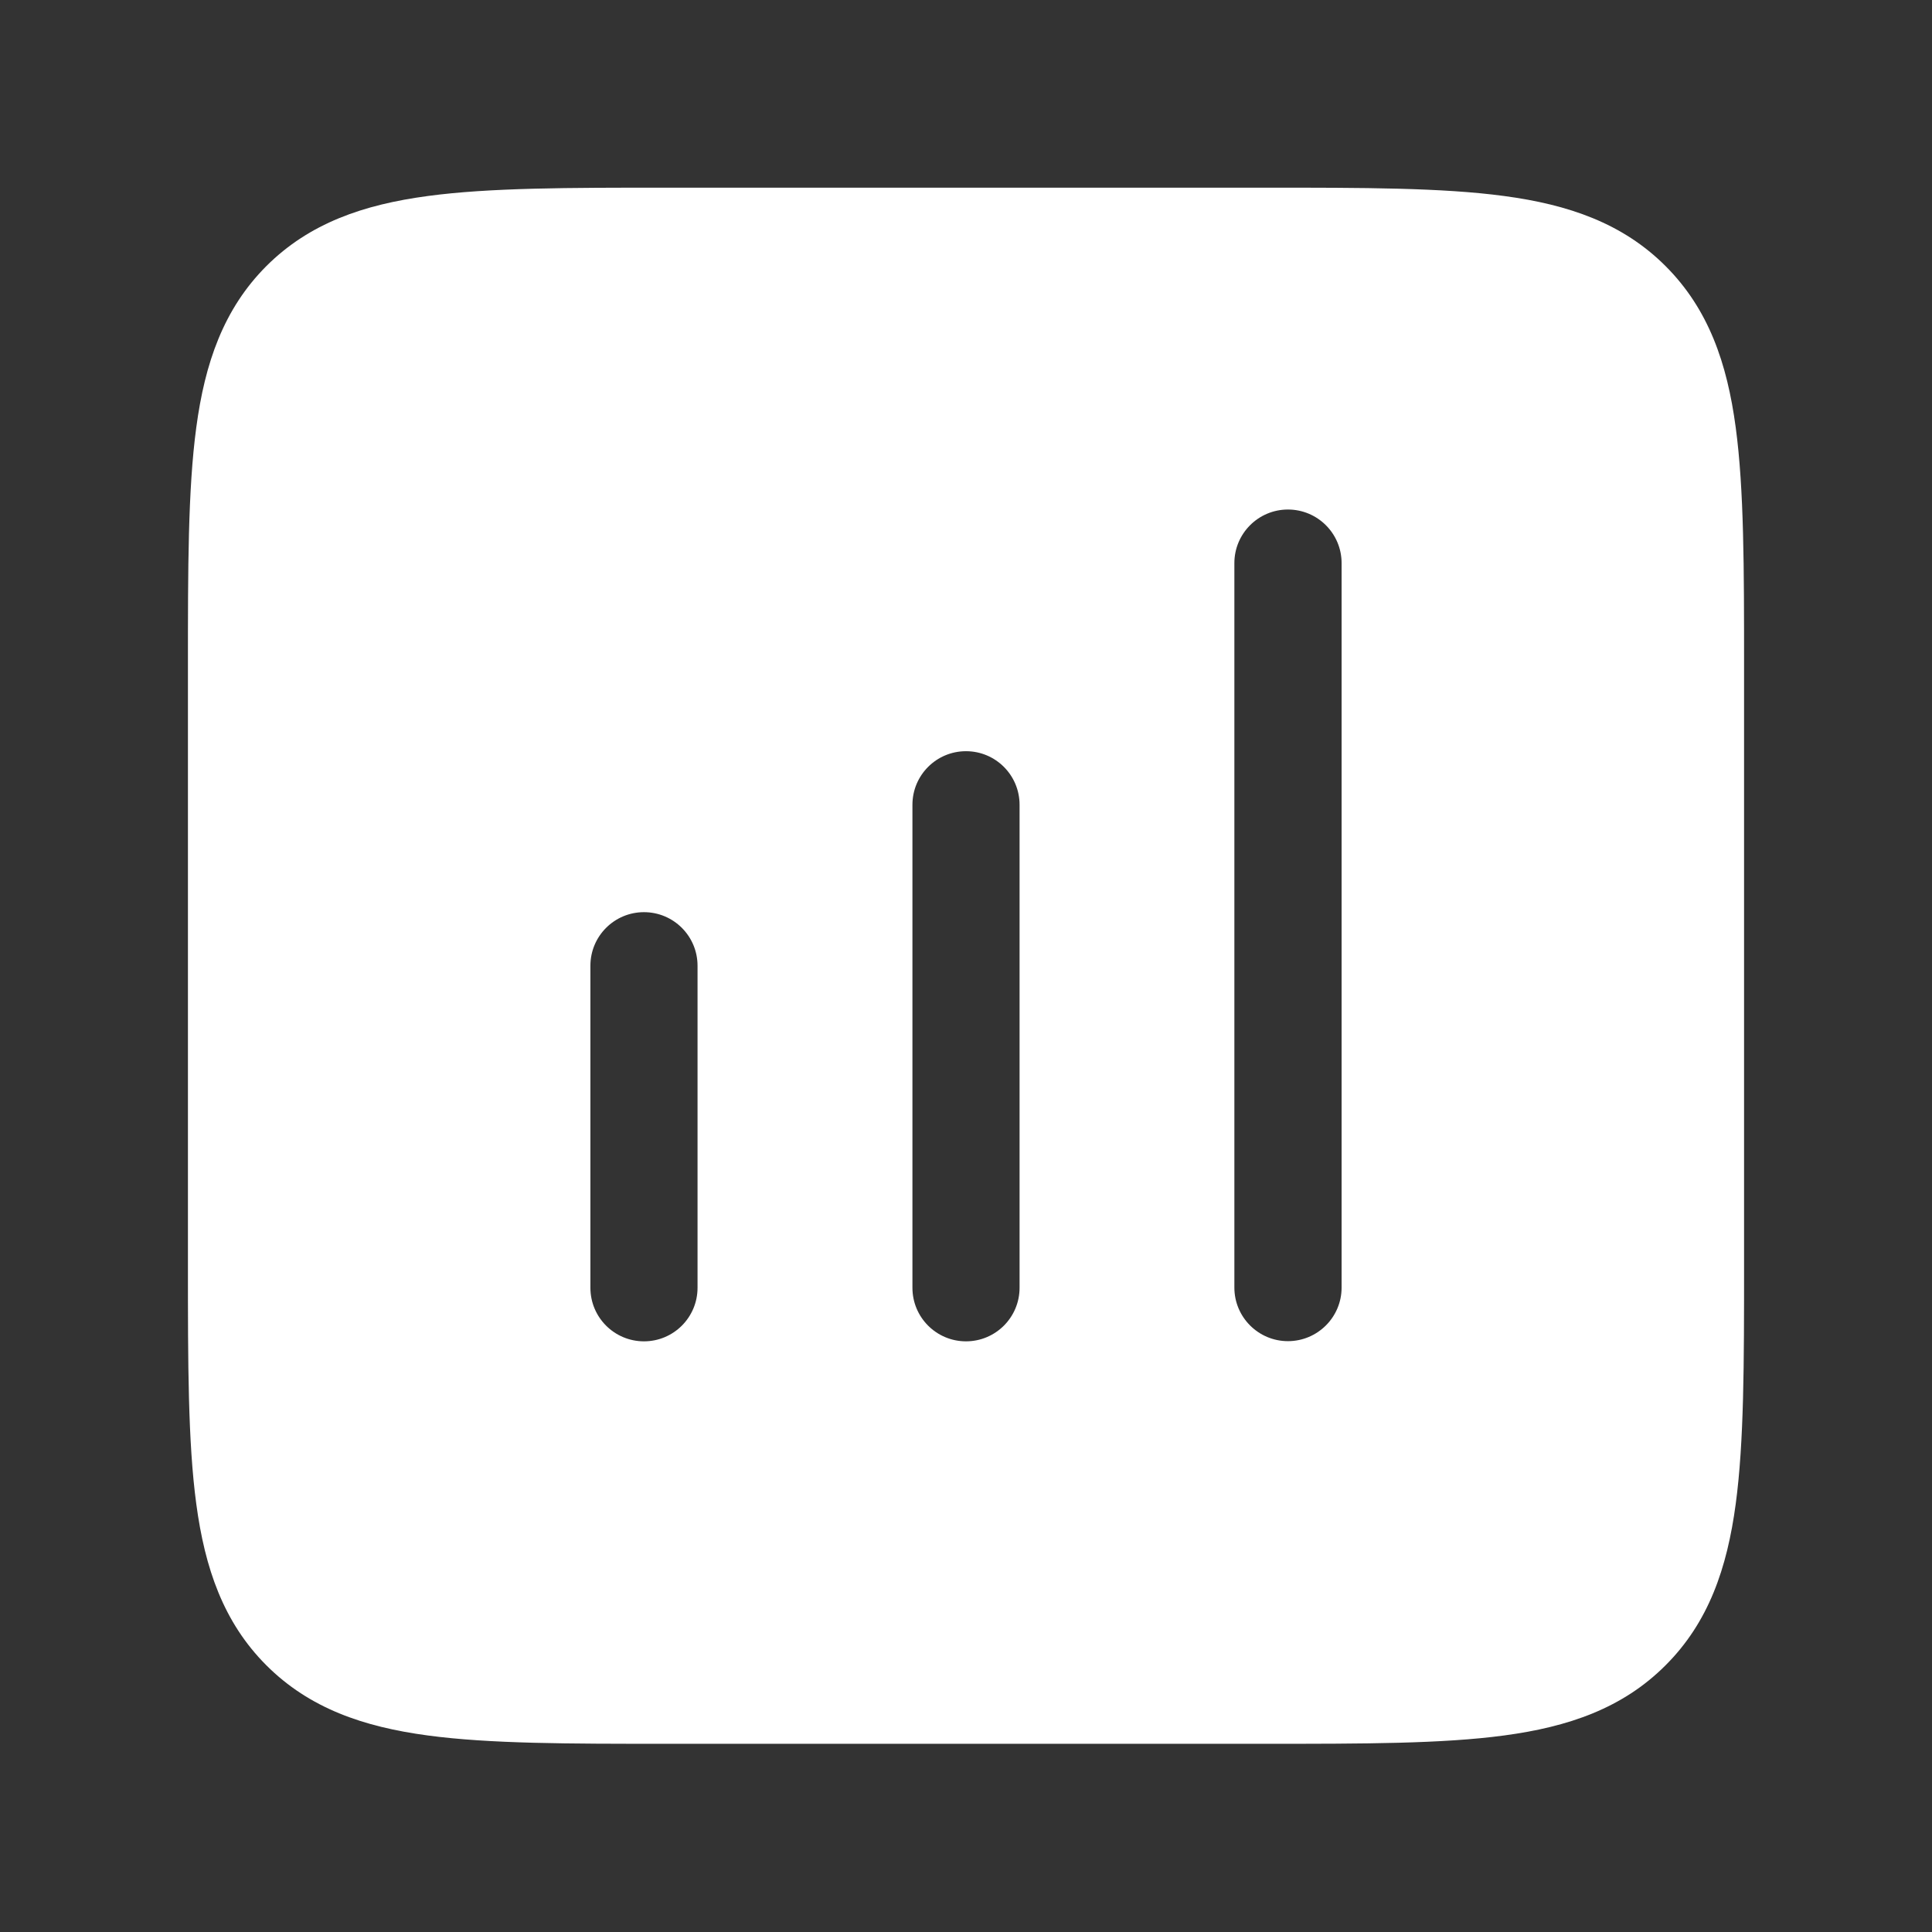 <svg width="22" height="22" viewBox="0 0 22 22" fill="none" xmlns="http://www.w3.org/2000/svg">
<rect x="0" y="0" width="22" height="22" fill="#333333" stroke="none"/>
<path fill-rule="evenodd" clip-rule="evenodd" d="M7.63 2.137L7.586 2.137C6.473 2.137 5.577 2.137 4.871 2.232C4.139 2.33 3.523 2.541 3.033 3.03C2.544 3.52 2.333 4.136 2.235 4.868C2.14 5.574 2.14 6.47 2.14 7.583L2.14 7.627V14.366L2.14 14.411C2.14 15.523 2.14 16.42 2.235 17.125C2.333 17.857 2.544 18.474 3.033 18.963C3.523 19.453 4.139 19.664 4.871 19.762C5.577 19.857 6.473 19.857 7.586 19.857H7.63H14.369H14.414C15.526 19.857 16.423 19.857 17.128 19.762C17.86 19.664 18.477 19.453 18.966 18.963C19.456 18.474 19.667 17.857 19.765 17.125C19.86 16.42 19.86 15.523 19.86 14.411V14.366V7.627V7.583C19.86 6.47 19.86 5.574 19.765 4.868C19.667 4.136 19.456 3.52 18.966 3.03C18.477 2.541 17.86 2.33 17.128 2.232C16.423 2.137 15.526 2.137 14.414 2.137L14.369 2.137H7.63ZM7.333 10.387C7.67 10.387 7.943 10.66 7.943 10.997V14.664C7.943 15.001 7.67 15.274 7.333 15.274C6.996 15.274 6.723 15.001 6.723 14.664L6.723 10.997C6.723 10.66 6.996 10.387 7.333 10.387ZM11.61 9.164C11.61 8.827 11.337 8.554 11 8.554C10.663 8.554 10.39 8.827 10.39 9.164V14.664C10.39 15.001 10.663 15.274 11 15.274C11.337 15.274 11.61 15.001 11.61 14.664L11.61 9.164ZM14.666 5.802C15.003 5.802 15.277 6.075 15.277 6.412L15.277 14.662C15.277 14.999 15.003 15.272 14.666 15.272C14.33 15.272 14.056 14.999 14.056 14.662V6.412C14.056 6.075 14.33 5.802 14.666 5.802Z" fill="white"/>
</svg>
